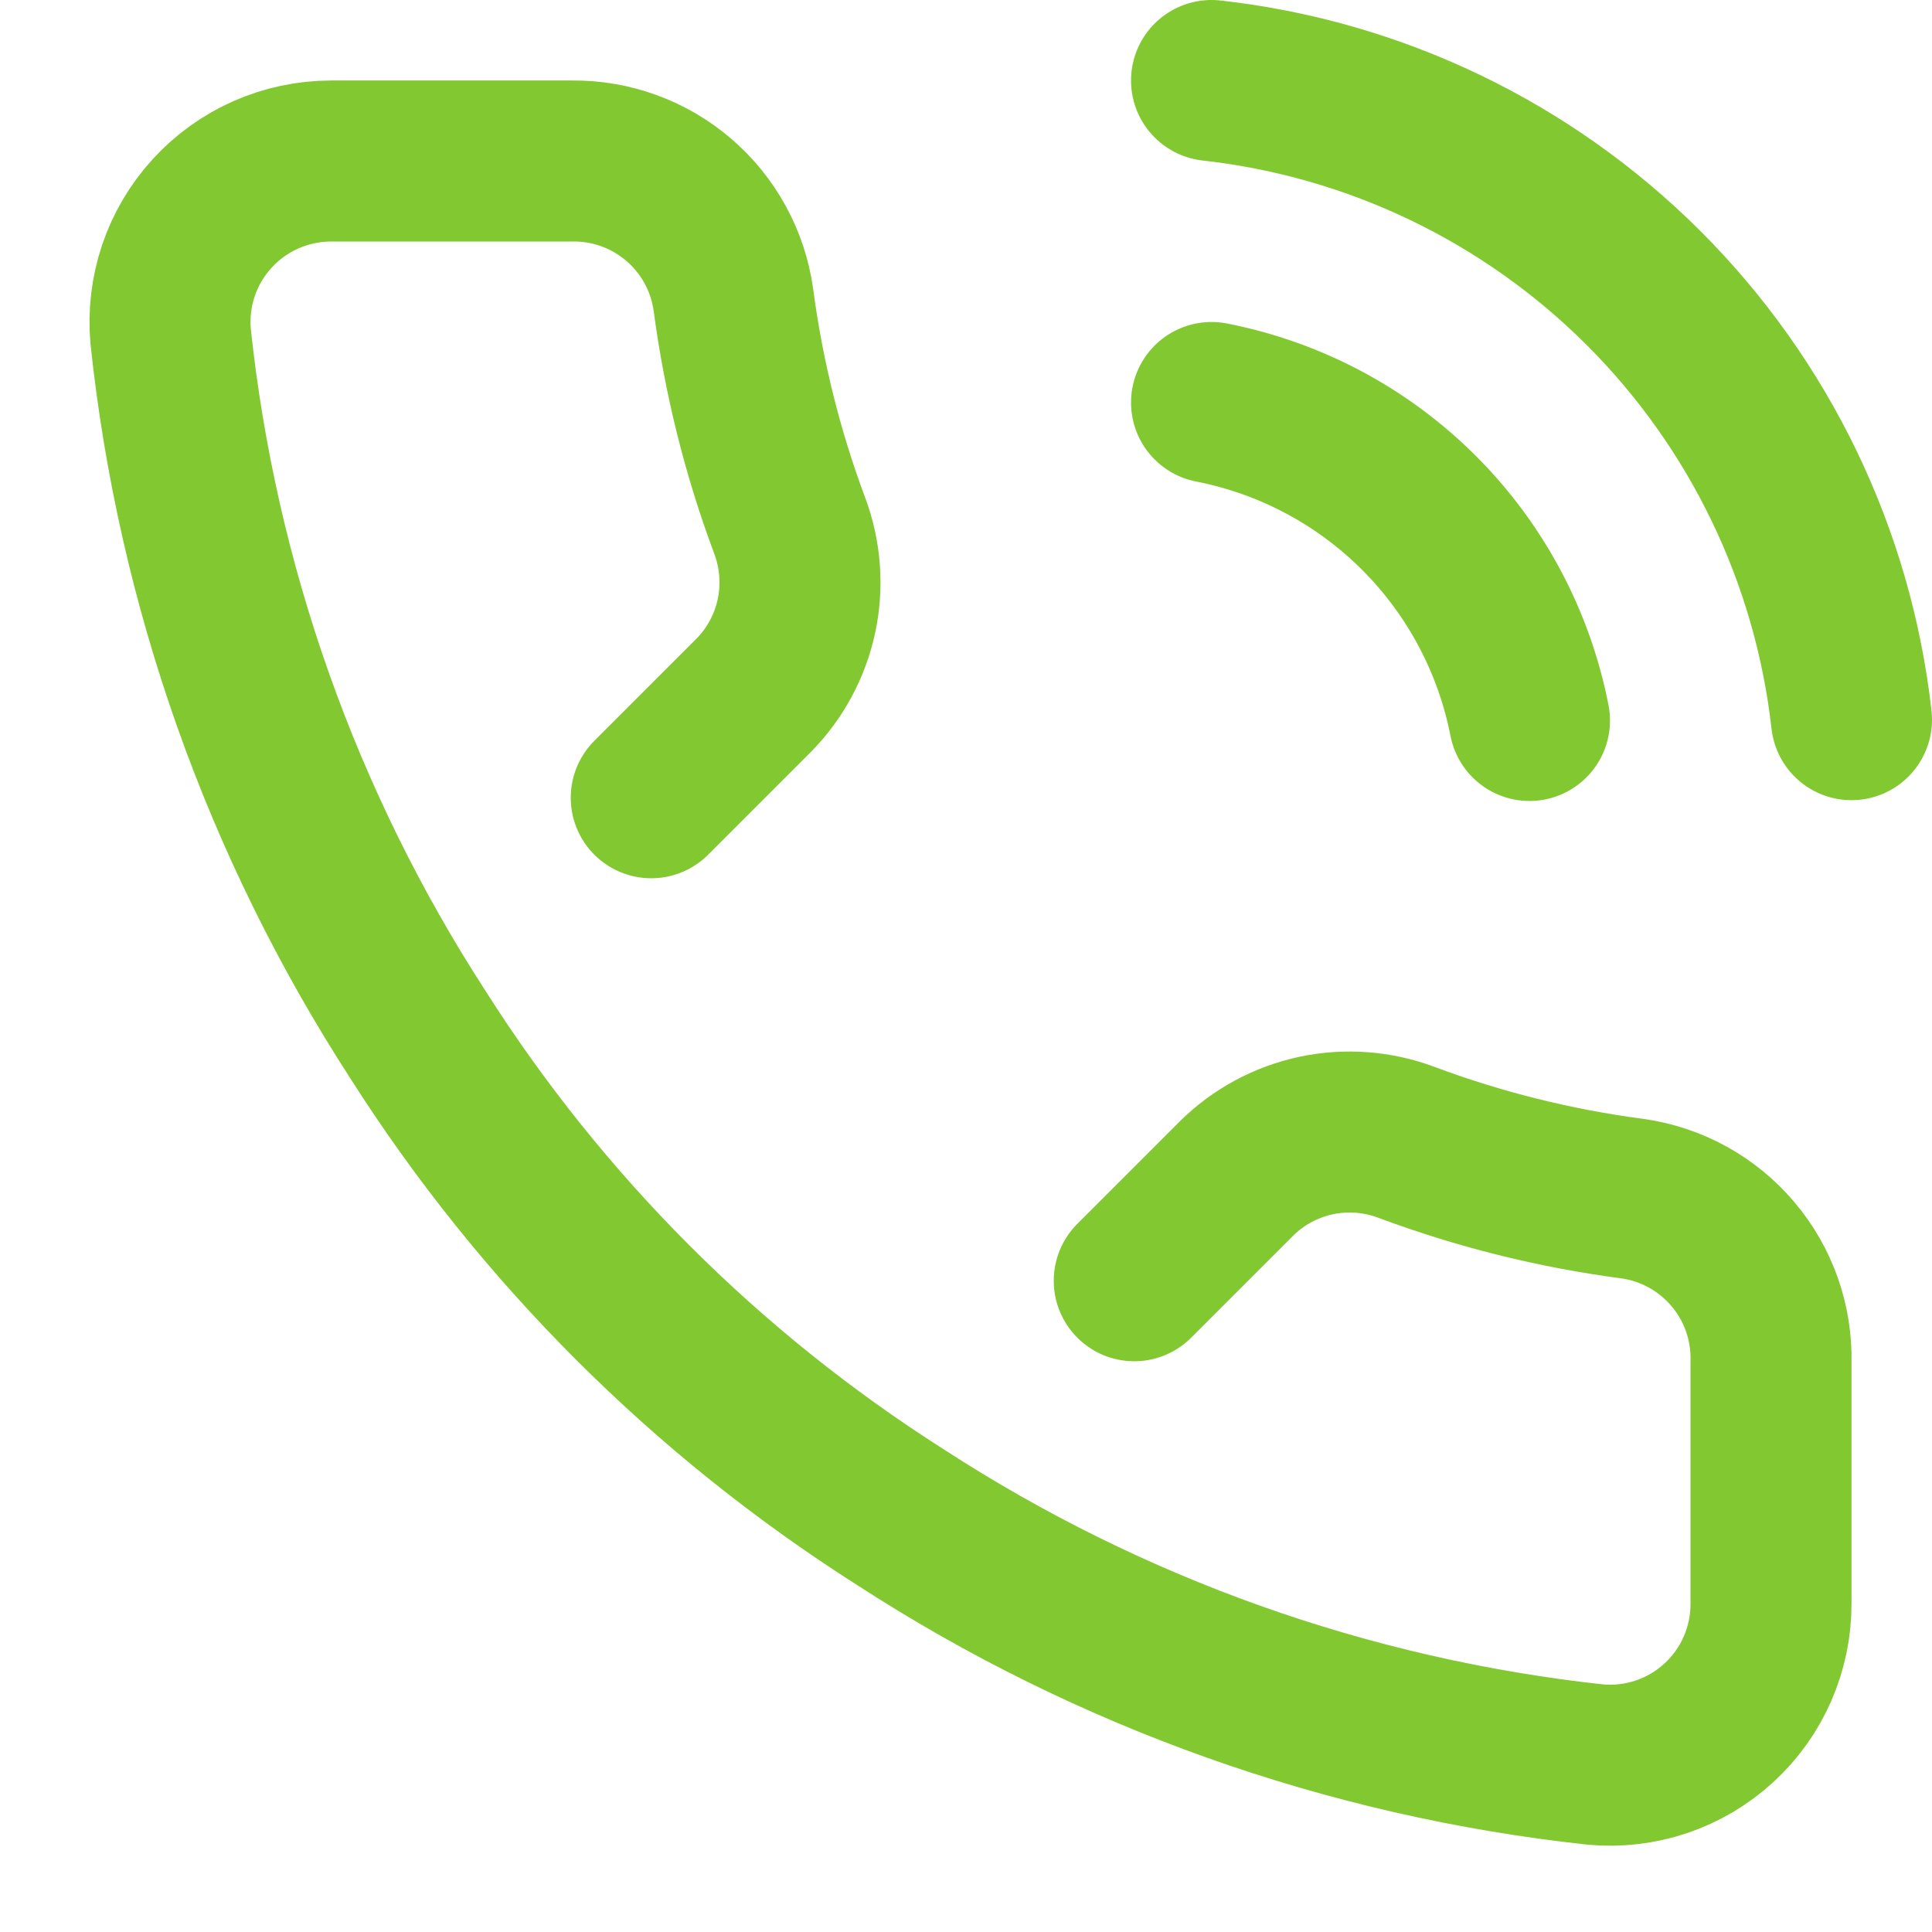 <svg width="24" height="24" viewBox="0 0 24 24" fill="none" xmlns="http://www.w3.org/2000/svg">
<g clip-path="url(#clip0)">
<path d="M15.05 5C16.027 5.191 16.924 5.668 17.628 6.372C18.332 7.076 18.809 7.974 19 8.95M15.05 1C17.079 1.226 18.971 2.134 20.416 3.577C21.861 5.02 22.772 6.911 23 8.94M8.09 9.91L9.36 8.64C9.629 8.368 9.814 8.025 9.894 7.651C9.974 7.277 9.944 6.888 9.81 6.53C9.471 5.623 9.237 4.68 9.11 3.72C9.042 3.24 8.802 2.8 8.434 2.484C8.066 2.167 7.595 1.995 7.11 2H4.11C3.832 2.001 3.558 2.059 3.304 2.171C3.05 2.283 2.822 2.447 2.635 2.652C2.447 2.857 2.305 3.099 2.216 3.362C2.128 3.625 2.095 3.904 2.12 4.18C2.448 7.271 3.5 10.241 5.19 12.85C6.725 15.266 8.774 17.315 11.19 18.85C13.787 20.534 16.743 21.586 19.82 21.92C20.097 21.945 20.377 21.912 20.641 21.823C20.904 21.734 21.147 21.59 21.352 21.402C21.557 21.214 21.721 20.985 21.832 20.73C21.944 20.474 22.001 20.199 22 19.92V16.92C22.012 16.43 21.844 15.952 21.526 15.578C21.209 15.203 20.766 14.959 20.28 14.89C19.32 14.764 18.377 14.529 17.47 14.19C17.112 14.056 16.723 14.027 16.349 14.106C15.975 14.186 15.632 14.371 15.36 14.64L14.09 15.91" stroke="#82C831" stroke-width="2" stroke-linecap="round" stroke-linejoin="round"/>
</g>
<defs>
<clipPath id="clip0">
<rect width="24" height="24" fill="white" transform="translate(0 0)"/>
</clipPath>
</defs>
</svg>

